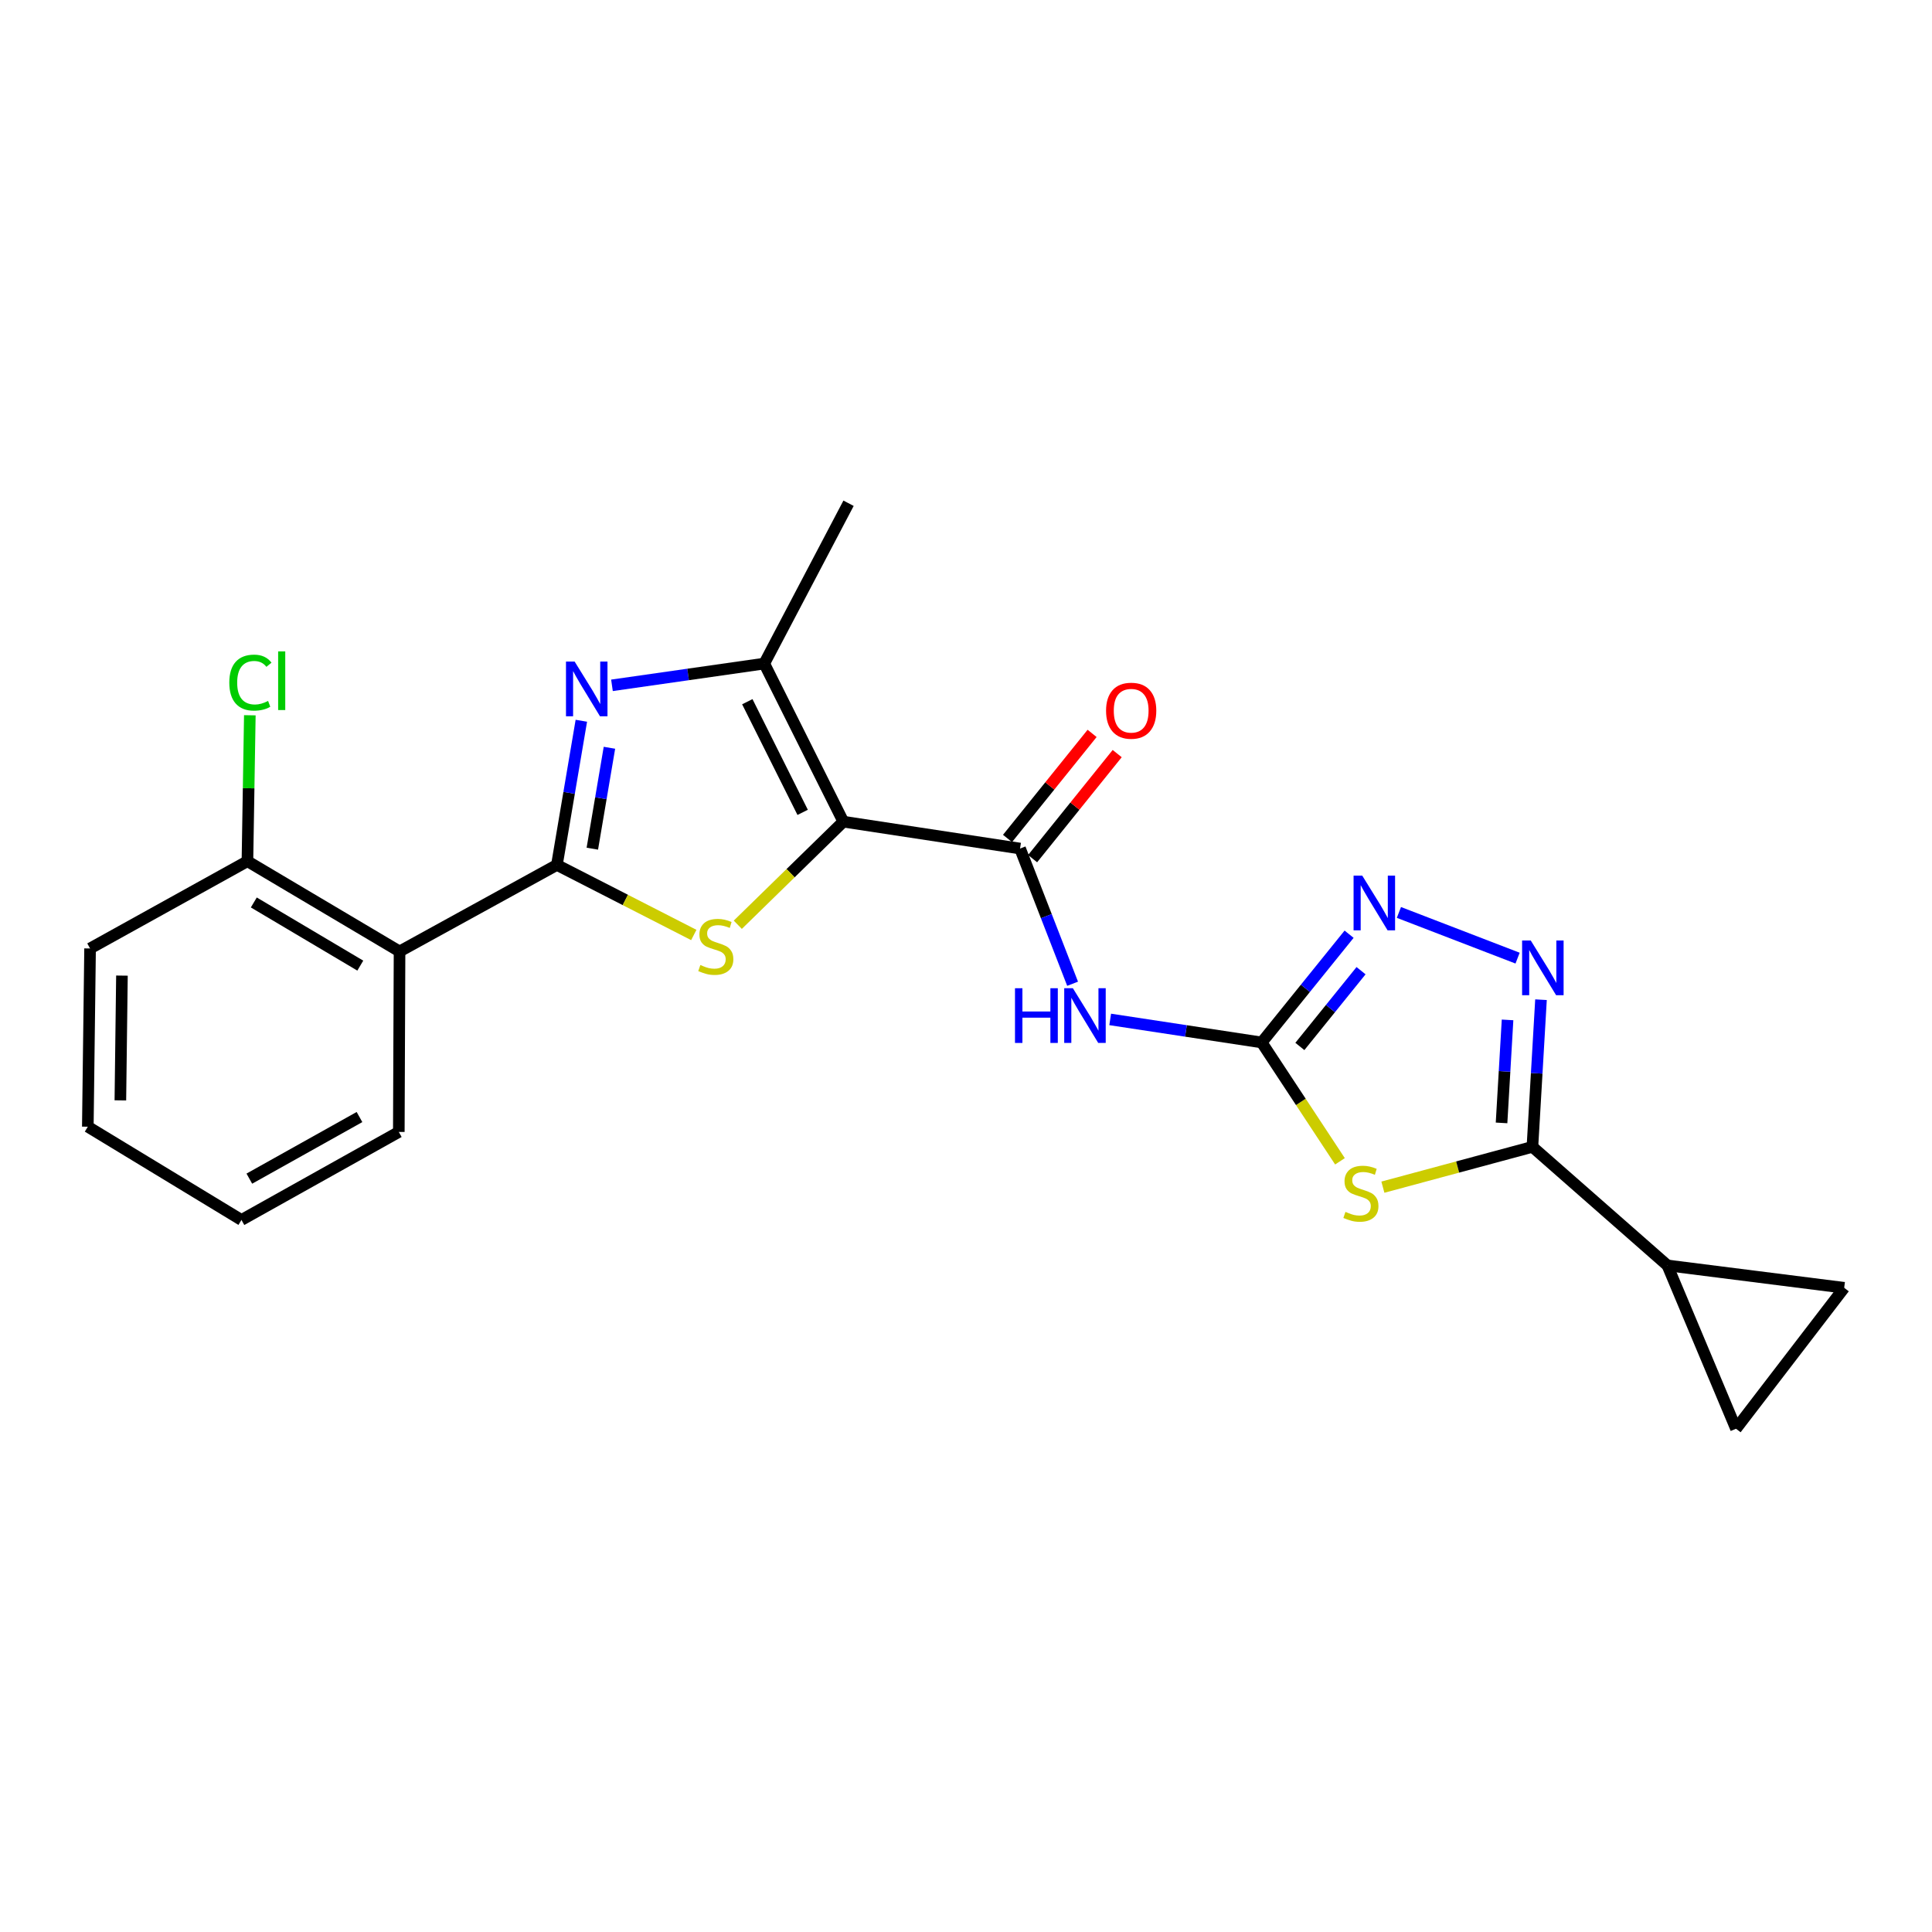 <?xml version='1.0' encoding='iso-8859-1'?>
<svg version='1.1' baseProfile='full'
              xmlns='http://www.w3.org/2000/svg'
                      xmlns:rdkit='http://www.rdkit.org/xml'
                      xmlns:xlink='http://www.w3.org/1999/xlink'
                  xml:space='preserve'
width='1000px' height='1000px' viewBox='0 0 1000 1000'>
<!-- END OF HEADER -->
<rect style='opacity:1.0;fill:#FFFFFF;stroke:none' width='1000' height='1000' x='0' y='0'> </rect>
<path class='bond-1' d='M 436.503,425.295 L 409.193,451.973' style='fill:none;fill-rule:evenodd;stroke:#000000;stroke-width:6px;stroke-linecap:butt;stroke-linejoin:miter;stroke-opacity:1' />
<path class='bond-1' d='M 409.193,451.973 L 381.883,478.651' style='fill:none;fill-rule:evenodd;stroke:#CCCC00;stroke-width:6px;stroke-linecap:butt;stroke-linejoin:miter;stroke-opacity:1' />
<path class='bond-5' d='M 436.503,425.295 L 527.983,439.208' style='fill:none;fill-rule:evenodd;stroke:#000000;stroke-width:6px;stroke-linecap:butt;stroke-linejoin:miter;stroke-opacity:1' />
<path class='bond-7' d='M 436.503,425.295 L 395.58,343.467' style='fill:none;fill-rule:evenodd;stroke:#000000;stroke-width:6px;stroke-linecap:butt;stroke-linejoin:miter;stroke-opacity:1' />
<path class='bond-7' d='M 415.453,420.479 L 386.806,363.199' style='fill:none;fill-rule:evenodd;stroke:#000000;stroke-width:6px;stroke-linecap:butt;stroke-linejoin:miter;stroke-opacity:1' />
<path class='bond-0' d='M 288.252,447.684 L 323.679,465.814' style='fill:none;fill-rule:evenodd;stroke:#000000;stroke-width:6px;stroke-linecap:butt;stroke-linejoin:miter;stroke-opacity:1' />
<path class='bond-0' d='M 323.679,465.814 L 359.107,483.945' style='fill:none;fill-rule:evenodd;stroke:#CCCC00;stroke-width:6px;stroke-linecap:butt;stroke-linejoin:miter;stroke-opacity:1' />
<path class='bond-11' d='M 288.252,447.684 L 206.804,492.469' style='fill:none;fill-rule:evenodd;stroke:#000000;stroke-width:6px;stroke-linecap:butt;stroke-linejoin:miter;stroke-opacity:1' />
<path class='bond-23' d='M 288.252,447.684 L 294.576,410.373' style='fill:none;fill-rule:evenodd;stroke:#000000;stroke-width:6px;stroke-linecap:butt;stroke-linejoin:miter;stroke-opacity:1' />
<path class='bond-23' d='M 294.576,410.373 L 300.901,373.063' style='fill:none;fill-rule:evenodd;stroke:#0000FF;stroke-width:6px;stroke-linecap:butt;stroke-linejoin:miter;stroke-opacity:1' />
<path class='bond-23' d='M 306.588,439.277 L 311.015,413.16' style='fill:none;fill-rule:evenodd;stroke:#000000;stroke-width:6px;stroke-linecap:butt;stroke-linejoin:miter;stroke-opacity:1' />
<path class='bond-23' d='M 311.015,413.16 L 315.442,387.042' style='fill:none;fill-rule:evenodd;stroke:#0000FF;stroke-width:6px;stroke-linecap:butt;stroke-linejoin:miter;stroke-opacity:1' />
<path class='bond-2' d='M 316.753,354.727 L 356.167,349.097' style='fill:none;fill-rule:evenodd;stroke:#0000FF;stroke-width:6px;stroke-linecap:butt;stroke-linejoin:miter;stroke-opacity:1' />
<path class='bond-2' d='M 356.167,349.097 L 395.58,343.467' style='fill:none;fill-rule:evenodd;stroke:#000000;stroke-width:6px;stroke-linecap:butt;stroke-linejoin:miter;stroke-opacity:1' />
<path class='bond-3' d='M 693.566,601.091 L 673.308,570.331' style='fill:none;fill-rule:evenodd;stroke:#CCCC00;stroke-width:6px;stroke-linecap:butt;stroke-linejoin:miter;stroke-opacity:1' />
<path class='bond-3' d='M 673.308,570.331 L 653.05,539.571' style='fill:none;fill-rule:evenodd;stroke:#000000;stroke-width:6px;stroke-linecap:butt;stroke-linejoin:miter;stroke-opacity:1' />
<path class='bond-6' d='M 715.781,614.477 L 754.48,604.044' style='fill:none;fill-rule:evenodd;stroke:#CCCC00;stroke-width:6px;stroke-linecap:butt;stroke-linejoin:miter;stroke-opacity:1' />
<path class='bond-6' d='M 754.48,604.044 L 793.178,593.61' style='fill:none;fill-rule:evenodd;stroke:#000000;stroke-width:6px;stroke-linecap:butt;stroke-linejoin:miter;stroke-opacity:1' />
<path class='bond-4' d='M 653.05,539.571 L 613.841,533.611' style='fill:none;fill-rule:evenodd;stroke:#000000;stroke-width:6px;stroke-linecap:butt;stroke-linejoin:miter;stroke-opacity:1' />
<path class='bond-4' d='M 613.841,533.611 L 574.632,527.651' style='fill:none;fill-rule:evenodd;stroke:#0000FF;stroke-width:6px;stroke-linecap:butt;stroke-linejoin:miter;stroke-opacity:1' />
<path class='bond-10' d='M 653.05,539.571 L 675.67,511.56' style='fill:none;fill-rule:evenodd;stroke:#000000;stroke-width:6px;stroke-linecap:butt;stroke-linejoin:miter;stroke-opacity:1' />
<path class='bond-10' d='M 675.67,511.56 L 698.29,483.549' style='fill:none;fill-rule:evenodd;stroke:#0000FF;stroke-width:6px;stroke-linecap:butt;stroke-linejoin:miter;stroke-opacity:1' />
<path class='bond-10' d='M 672.807,541.643 L 688.641,522.035' style='fill:none;fill-rule:evenodd;stroke:#000000;stroke-width:6px;stroke-linecap:butt;stroke-linejoin:miter;stroke-opacity:1' />
<path class='bond-10' d='M 688.641,522.035 L 704.476,502.427' style='fill:none;fill-rule:evenodd;stroke:#0000FF;stroke-width:6px;stroke-linecap:butt;stroke-linejoin:miter;stroke-opacity:1' />
<path class='bond-9' d='M 527.983,439.208 L 541.579,474.198' style='fill:none;fill-rule:evenodd;stroke:#000000;stroke-width:6px;stroke-linecap:butt;stroke-linejoin:miter;stroke-opacity:1' />
<path class='bond-9' d='M 541.579,474.198 L 555.176,509.188' style='fill:none;fill-rule:evenodd;stroke:#0000FF;stroke-width:6px;stroke-linecap:butt;stroke-linejoin:miter;stroke-opacity:1' />
<path class='bond-16' d='M 534.476,444.436 L 556.367,417.25' style='fill:none;fill-rule:evenodd;stroke:#000000;stroke-width:6px;stroke-linecap:butt;stroke-linejoin:miter;stroke-opacity:1' />
<path class='bond-16' d='M 556.367,417.25 L 578.258,390.063' style='fill:none;fill-rule:evenodd;stroke:#FF0000;stroke-width:6px;stroke-linecap:butt;stroke-linejoin:miter;stroke-opacity:1' />
<path class='bond-16' d='M 521.49,433.98 L 543.381,406.793' style='fill:none;fill-rule:evenodd;stroke:#000000;stroke-width:6px;stroke-linecap:butt;stroke-linejoin:miter;stroke-opacity:1' />
<path class='bond-16' d='M 543.381,406.793 L 565.272,379.607' style='fill:none;fill-rule:evenodd;stroke:#FF0000;stroke-width:6px;stroke-linecap:butt;stroke-linejoin:miter;stroke-opacity:1' />
<path class='bond-12' d='M 793.178,593.61 L 863.057,654.986' style='fill:none;fill-rule:evenodd;stroke:#000000;stroke-width:6px;stroke-linecap:butt;stroke-linejoin:miter;stroke-opacity:1' />
<path class='bond-24' d='M 793.178,593.61 L 795.398,555.527' style='fill:none;fill-rule:evenodd;stroke:#000000;stroke-width:6px;stroke-linecap:butt;stroke-linejoin:miter;stroke-opacity:1' />
<path class='bond-24' d='M 795.398,555.527 L 797.617,517.443' style='fill:none;fill-rule:evenodd;stroke:#0000FF;stroke-width:6px;stroke-linecap:butt;stroke-linejoin:miter;stroke-opacity:1' />
<path class='bond-24' d='M 777.199,581.215 L 778.753,554.557' style='fill:none;fill-rule:evenodd;stroke:#000000;stroke-width:6px;stroke-linecap:butt;stroke-linejoin:miter;stroke-opacity:1' />
<path class='bond-24' d='M 778.753,554.557 L 780.307,527.898' style='fill:none;fill-rule:evenodd;stroke:#0000FF;stroke-width:6px;stroke-linecap:butt;stroke-linejoin:miter;stroke-opacity:1' />
<path class='bond-18' d='M 395.58,343.467 L 439.208,260.482' style='fill:none;fill-rule:evenodd;stroke:#000000;stroke-width:6px;stroke-linecap:butt;stroke-linejoin:miter;stroke-opacity:1' />
<path class='bond-8' d='M 785.501,495.928 L 724.076,472.277' style='fill:none;fill-rule:evenodd;stroke:#0000FF;stroke-width:6px;stroke-linecap:butt;stroke-linejoin:miter;stroke-opacity:1' />
<path class='bond-15' d='M 206.804,492.469 L 128.07,445.766' style='fill:none;fill-rule:evenodd;stroke:#000000;stroke-width:6px;stroke-linecap:butt;stroke-linejoin:miter;stroke-opacity:1' />
<path class='bond-15' d='M 186.487,499.804 L 131.374,467.112' style='fill:none;fill-rule:evenodd;stroke:#000000;stroke-width:6px;stroke-linecap:butt;stroke-linejoin:miter;stroke-opacity:1' />
<path class='bond-19' d='M 206.804,492.469 L 206.424,585.894' style='fill:none;fill-rule:evenodd;stroke:#000000;stroke-width:6px;stroke-linecap:butt;stroke-linejoin:miter;stroke-opacity:1' />
<path class='bond-13' d='M 863.057,654.986 L 898.561,739.518' style='fill:none;fill-rule:evenodd;stroke:#000000;stroke-width:6px;stroke-linecap:butt;stroke-linejoin:miter;stroke-opacity:1' />
<path class='bond-14' d='M 863.057,654.986 L 954.545,666.564' style='fill:none;fill-rule:evenodd;stroke:#000000;stroke-width:6px;stroke-linecap:butt;stroke-linejoin:miter;stroke-opacity:1' />
<path class='bond-26' d='M 898.561,739.518 L 954.545,666.564' style='fill:none;fill-rule:evenodd;stroke:#000000;stroke-width:6px;stroke-linecap:butt;stroke-linejoin:miter;stroke-opacity:1' />
<path class='bond-17' d='M 128.07,445.766 L 128.691,407.992' style='fill:none;fill-rule:evenodd;stroke:#000000;stroke-width:6px;stroke-linecap:butt;stroke-linejoin:miter;stroke-opacity:1' />
<path class='bond-17' d='M 128.691,407.992 L 129.313,370.217' style='fill:none;fill-rule:evenodd;stroke:#00CC00;stroke-width:6px;stroke-linecap:butt;stroke-linejoin:miter;stroke-opacity:1' />
<path class='bond-20' d='M 128.07,445.766 L 46.622,490.922' style='fill:none;fill-rule:evenodd;stroke:#000000;stroke-width:6px;stroke-linecap:butt;stroke-linejoin:miter;stroke-opacity:1' />
<path class='bond-21' d='M 206.424,585.894 L 124.976,631.449' style='fill:none;fill-rule:evenodd;stroke:#000000;stroke-width:6px;stroke-linecap:butt;stroke-linejoin:miter;stroke-opacity:1' />
<path class='bond-21' d='M 186.068,578.176 L 129.054,610.064' style='fill:none;fill-rule:evenodd;stroke:#000000;stroke-width:6px;stroke-linecap:butt;stroke-linejoin:miter;stroke-opacity:1' />
<path class='bond-25' d='M 46.622,490.922 L 45.455,583.18' style='fill:none;fill-rule:evenodd;stroke:#000000;stroke-width:6px;stroke-linecap:butt;stroke-linejoin:miter;stroke-opacity:1' />
<path class='bond-25' d='M 63.118,504.972 L 62.301,569.552' style='fill:none;fill-rule:evenodd;stroke:#000000;stroke-width:6px;stroke-linecap:butt;stroke-linejoin:miter;stroke-opacity:1' />
<path class='bond-22' d='M 124.976,631.449 L 45.455,583.18' style='fill:none;fill-rule:evenodd;stroke:#000000;stroke-width:6px;stroke-linecap:butt;stroke-linejoin:miter;stroke-opacity:1' />
<path  class='atom-2' d='M 362.496 499.494
Q 362.816 499.614, 364.136 500.174
Q 365.456 500.734, 366.896 501.094
Q 368.376 501.414, 369.816 501.414
Q 372.496 501.414, 374.056 500.134
Q 375.616 498.814, 375.616 496.534
Q 375.616 494.974, 374.816 494.014
Q 374.056 493.054, 372.856 492.534
Q 371.656 492.014, 369.656 491.414
Q 367.136 490.654, 365.616 489.934
Q 364.136 489.214, 363.056 487.694
Q 362.016 486.174, 362.016 483.614
Q 362.016 480.054, 364.416 477.854
Q 366.856 475.654, 371.656 475.654
Q 374.936 475.654, 378.656 477.214
L 377.736 480.294
Q 374.336 478.894, 371.776 478.894
Q 369.016 478.894, 367.496 480.054
Q 365.976 481.174, 366.016 483.134
Q 366.016 484.654, 366.776 485.574
Q 367.576 486.494, 368.696 487.014
Q 369.856 487.534, 371.776 488.134
Q 374.336 488.934, 375.856 489.734
Q 377.376 490.534, 378.456 492.174
Q 379.576 493.774, 379.576 496.534
Q 379.576 500.454, 376.936 502.574
Q 374.336 504.654, 369.976 504.654
Q 367.456 504.654, 365.536 504.094
Q 363.656 503.574, 361.416 502.654
L 362.496 499.494
' fill='#CCCC00'/>
<path  class='atom-3' d='M 297.433 342.433
L 306.713 357.433
Q 307.633 358.913, 309.113 361.593
Q 310.593 364.273, 310.673 364.433
L 310.673 342.433
L 314.433 342.433
L 314.433 370.753
L 310.553 370.753
L 300.593 354.353
Q 299.433 352.433, 298.193 350.233
Q 296.993 348.033, 296.633 347.353
L 296.633 370.753
L 292.953 370.753
L 292.953 342.433
L 297.433 342.433
' fill='#0000FF'/>
<path  class='atom-4' d='M 696.403 627.265
Q 696.723 627.385, 698.043 627.945
Q 699.363 628.505, 700.803 628.865
Q 702.283 629.185, 703.723 629.185
Q 706.403 629.185, 707.963 627.905
Q 709.523 626.585, 709.523 624.305
Q 709.523 622.745, 708.723 621.785
Q 707.963 620.825, 706.763 620.305
Q 705.563 619.785, 703.563 619.185
Q 701.043 618.425, 699.523 617.705
Q 698.043 616.985, 696.963 615.465
Q 695.923 613.945, 695.923 611.385
Q 695.923 607.825, 698.323 605.625
Q 700.763 603.425, 705.563 603.425
Q 708.843 603.425, 712.563 604.985
L 711.643 608.065
Q 708.243 606.665, 705.683 606.665
Q 702.923 606.665, 701.403 607.825
Q 699.883 608.945, 699.923 610.905
Q 699.923 612.425, 700.683 613.345
Q 701.483 614.265, 702.603 614.785
Q 703.763 615.305, 705.683 615.905
Q 708.243 616.705, 709.763 617.505
Q 711.283 618.305, 712.363 619.945
Q 713.483 621.545, 713.483 624.305
Q 713.483 628.225, 710.843 630.345
Q 708.243 632.425, 703.883 632.425
Q 701.363 632.425, 699.443 631.865
Q 697.563 631.345, 695.323 630.425
L 696.403 627.265
' fill='#CCCC00'/>
<path  class='atom-9' d='M 792.318 486.803
L 801.598 501.803
Q 802.518 503.283, 803.998 505.963
Q 805.478 508.643, 805.558 508.803
L 805.558 486.803
L 809.318 486.803
L 809.318 515.123
L 805.438 515.123
L 795.478 498.723
Q 794.318 496.803, 793.078 494.603
Q 791.878 492.403, 791.518 491.723
L 791.518 515.123
L 787.838 515.123
L 787.838 486.803
L 792.318 486.803
' fill='#0000FF'/>
<path  class='atom-10' d='M 525.359 511.507
L 529.199 511.507
L 529.199 523.547
L 543.679 523.547
L 543.679 511.507
L 547.519 511.507
L 547.519 539.827
L 543.679 539.827
L 543.679 526.747
L 529.199 526.747
L 529.199 539.827
L 525.359 539.827
L 525.359 511.507
' fill='#0000FF'/>
<path  class='atom-10' d='M 555.319 511.507
L 564.599 526.507
Q 565.519 527.987, 566.999 530.667
Q 568.479 533.347, 568.559 533.507
L 568.559 511.507
L 572.319 511.507
L 572.319 539.827
L 568.439 539.827
L 558.479 523.427
Q 557.319 521.507, 556.079 519.307
Q 554.879 517.107, 554.519 516.427
L 554.519 539.827
L 550.839 539.827
L 550.839 511.507
L 555.319 511.507
' fill='#0000FF'/>
<path  class='atom-11' d='M 705.09 453.216
L 714.37 468.216
Q 715.29 469.696, 716.77 472.376
Q 718.25 475.056, 718.33 475.216
L 718.33 453.216
L 722.09 453.216
L 722.09 481.536
L 718.21 481.536
L 708.25 465.136
Q 707.09 463.216, 705.85 461.016
Q 704.65 458.816, 704.29 458.136
L 704.29 481.536
L 700.61 481.536
L 700.61 453.216
L 705.09 453.216
' fill='#0000FF'/>
<path  class='atom-17' d='M 572.496 367.862
Q 572.496 361.062, 575.856 357.262
Q 579.216 353.462, 585.496 353.462
Q 591.776 353.462, 595.136 357.262
Q 598.496 361.062, 598.496 367.862
Q 598.496 374.742, 595.096 378.662
Q 591.696 382.542, 585.496 382.542
Q 579.256 382.542, 575.856 378.662
Q 572.496 374.782, 572.496 367.862
M 585.496 379.342
Q 589.816 379.342, 592.136 376.462
Q 594.496 373.542, 594.496 367.862
Q 594.496 362.302, 592.136 359.502
Q 589.816 356.662, 585.496 356.662
Q 581.176 356.662, 578.816 359.462
Q 576.496 362.262, 576.496 367.862
Q 576.496 373.582, 578.816 376.462
Q 581.176 379.342, 585.496 379.342
' fill='#FF0000'/>
<path  class='atom-18' d='M 118.687 353.321
Q 118.687 346.281, 121.967 342.601
Q 125.287 338.881, 131.567 338.881
Q 137.407 338.881, 140.527 343.001
L 137.887 345.161
Q 135.607 342.161, 131.567 342.161
Q 127.287 342.161, 125.007 345.041
Q 122.767 347.881, 122.767 353.321
Q 122.767 358.921, 125.087 361.801
Q 127.447 364.681, 132.007 364.681
Q 135.127 364.681, 138.767 362.801
L 139.887 365.801
Q 138.407 366.761, 136.167 367.321
Q 133.927 367.881, 131.447 367.881
Q 125.287 367.881, 121.967 364.121
Q 118.687 360.361, 118.687 353.321
' fill='#00CC00'/>
<path  class='atom-18' d='M 143.967 337.161
L 147.647 337.161
L 147.647 367.521
L 143.967 367.521
L 143.967 337.161
' fill='#00CC00'/>
</svg>
